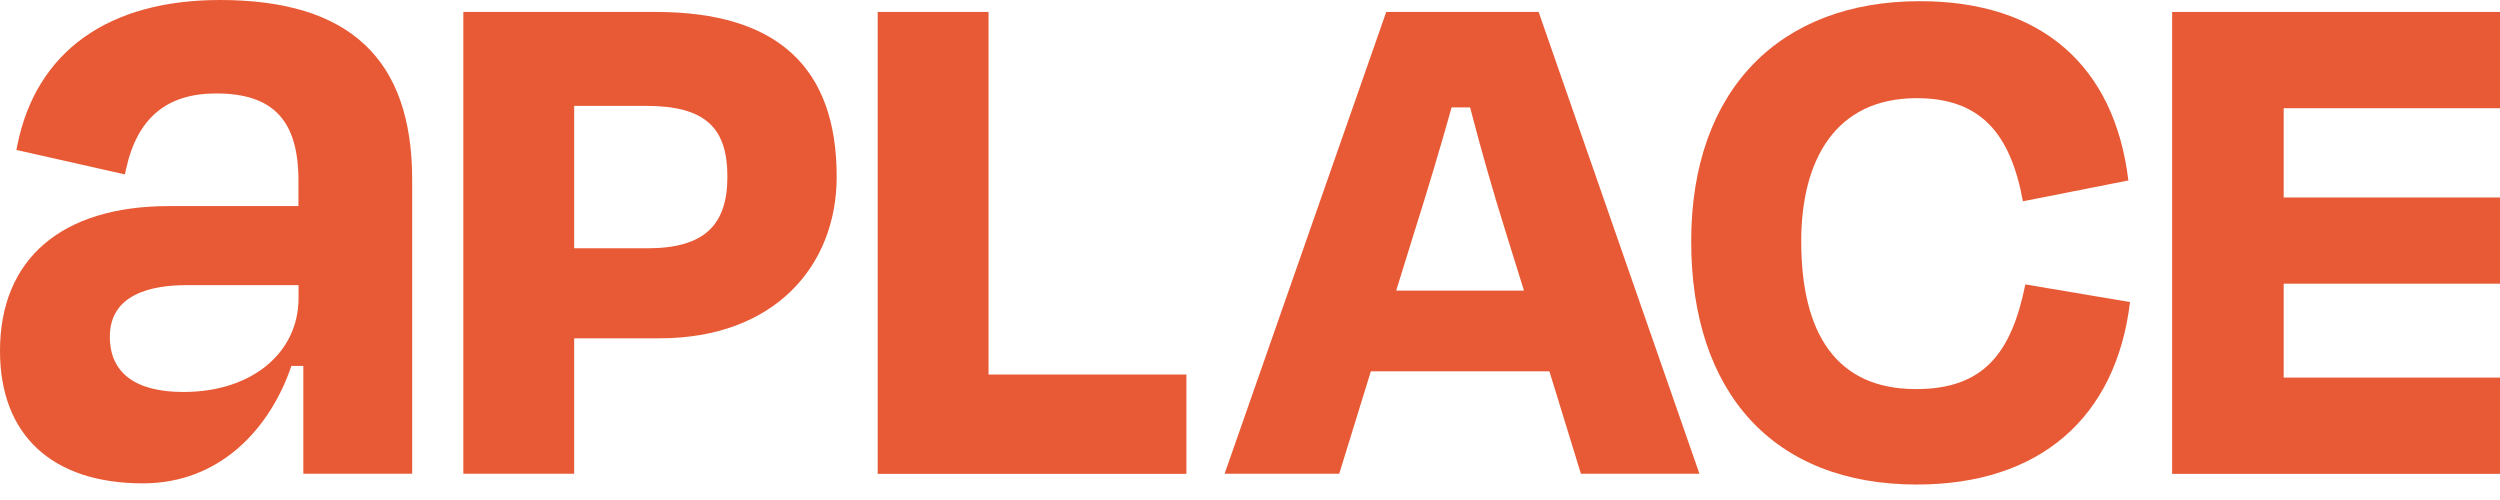 <?xml version="1.0" encoding="UTF-8"?>
<svg xmlns="http://www.w3.org/2000/svg" width="140" height="28" viewBox="0 0 140 28" fill="none">
  <path d="M12.322 0C6.065 0 2.033 2.88 0.974 8.113L0.918 8.397L6.993 9.766L7.059 9.472C7.682 6.617 9.33 5.233 12.104 5.233C15.294 5.233 16.713 6.739 16.713 10.111V11.541H9.462C3.448 11.541 0 14.497 0 19.654C0 24.365 2.921 27.068 8.007 27.068C12.337 27.068 15.136 23.98 16.318 20.491H16.987V26.53H23.082V10.06C23.082 3.291 19.563 0 12.322 0ZM16.718 16.693C16.718 19.786 14.072 21.951 10.274 21.951C7.576 21.951 6.151 20.882 6.151 18.853C6.151 16.47 8.483 15.968 10.436 15.968H16.718V16.693Z" fill="#E85A35"></path>
  <path d="M36.723 0.669H25.947V26.53H32.154V18.945H36.941C43.32 18.945 46.854 14.934 46.854 9.893C46.854 3.813 43.578 0.669 36.723 0.669ZM36.251 13.904H32.154V5.928H36.165C39.527 5.928 40.734 7.18 40.734 9.893C40.734 12.606 39.441 13.904 36.251 13.904Z" fill="#E85A35"></path>
  <path d="M55.358 0.669H49.151V26.536H66.438V20.973H55.358V0.669Z" fill="#E85A35"></path>
  <path d="M77.629 0.669L68.578 26.53H74.997L76.767 20.795H86.767L88.531 26.53H95.169L86.163 0.669H77.629ZM78.187 16.272L79.176 13.083C79.911 10.755 80.641 8.341 81.29 6.014H82.325C82.928 8.341 83.618 10.755 84.348 13.083L85.342 16.272H78.187Z" fill="#E85A35"></path>
  <path d="M107.293 21.789C102.811 21.789 100.869 18.64 100.869 13.514C100.869 8.985 102.765 5.497 107.334 5.497C110.914 5.497 112.592 7.479 113.282 11.272L119.189 10.106C118.414 3.686 114.321 0.066 107.511 0.066C99.667 0.066 94.707 5.025 94.707 13.514C94.707 22.002 99.322 27.134 107.339 27.134C114.235 27.134 118.505 23.381 119.281 16.916L113.419 15.927C112.643 19.766 111.091 21.789 107.298 21.789H107.293Z" fill="#E85A35"></path>
  <path d="M140 6.06V0.669H121.639V26.536H140V21.145H127.886V15.887H140V11.059H127.886V6.06H140Z" fill="#E85A35"></path>
</svg>
